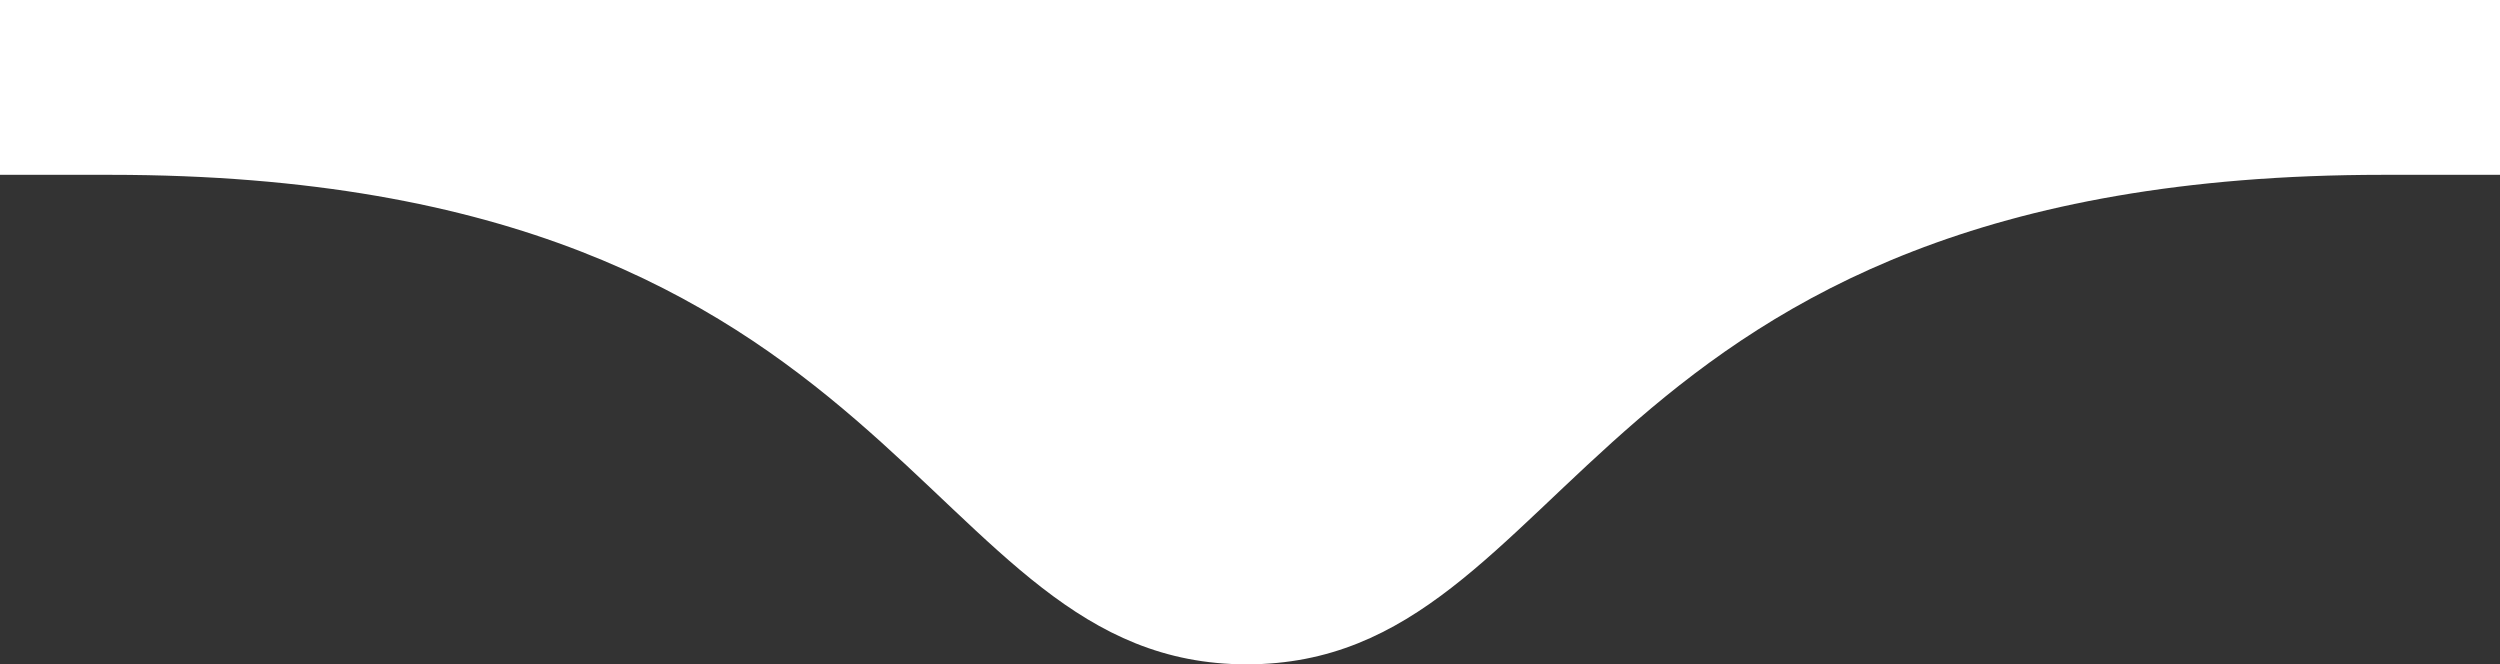 <?xml version="1.0" encoding="UTF-8"?>
<svg width="143px" height="38px" viewBox="0 0 143 38" version="1.1" xmlns="http://www.w3.org/2000/svg" xmlns:xlink="http://www.w3.org/1999/xlink">
    <rect x="0" y="0" width="143" height="38" fill="#333333" stroke="none"/>
    <title>Group@2x</title>
    <g id="Page-1" stroke="none" stroke-width="1" fill="none" fill-rule="evenodd">
        <g id="Home" transform="translate(-288, -1256)" fill="#FFFFFF">
            <g id="Group" transform="translate(288, 1256)">
                <path d="M0,10 L0,0 L143,0 L143,10 L136.313,10 C90.313,10 90.313,38 71.313,38 C52.313,38 52.313,10 6.313,10 L0,10 Z" id="Combined-Shape"></path>
            </g>
        </g>
    </g>
</svg>